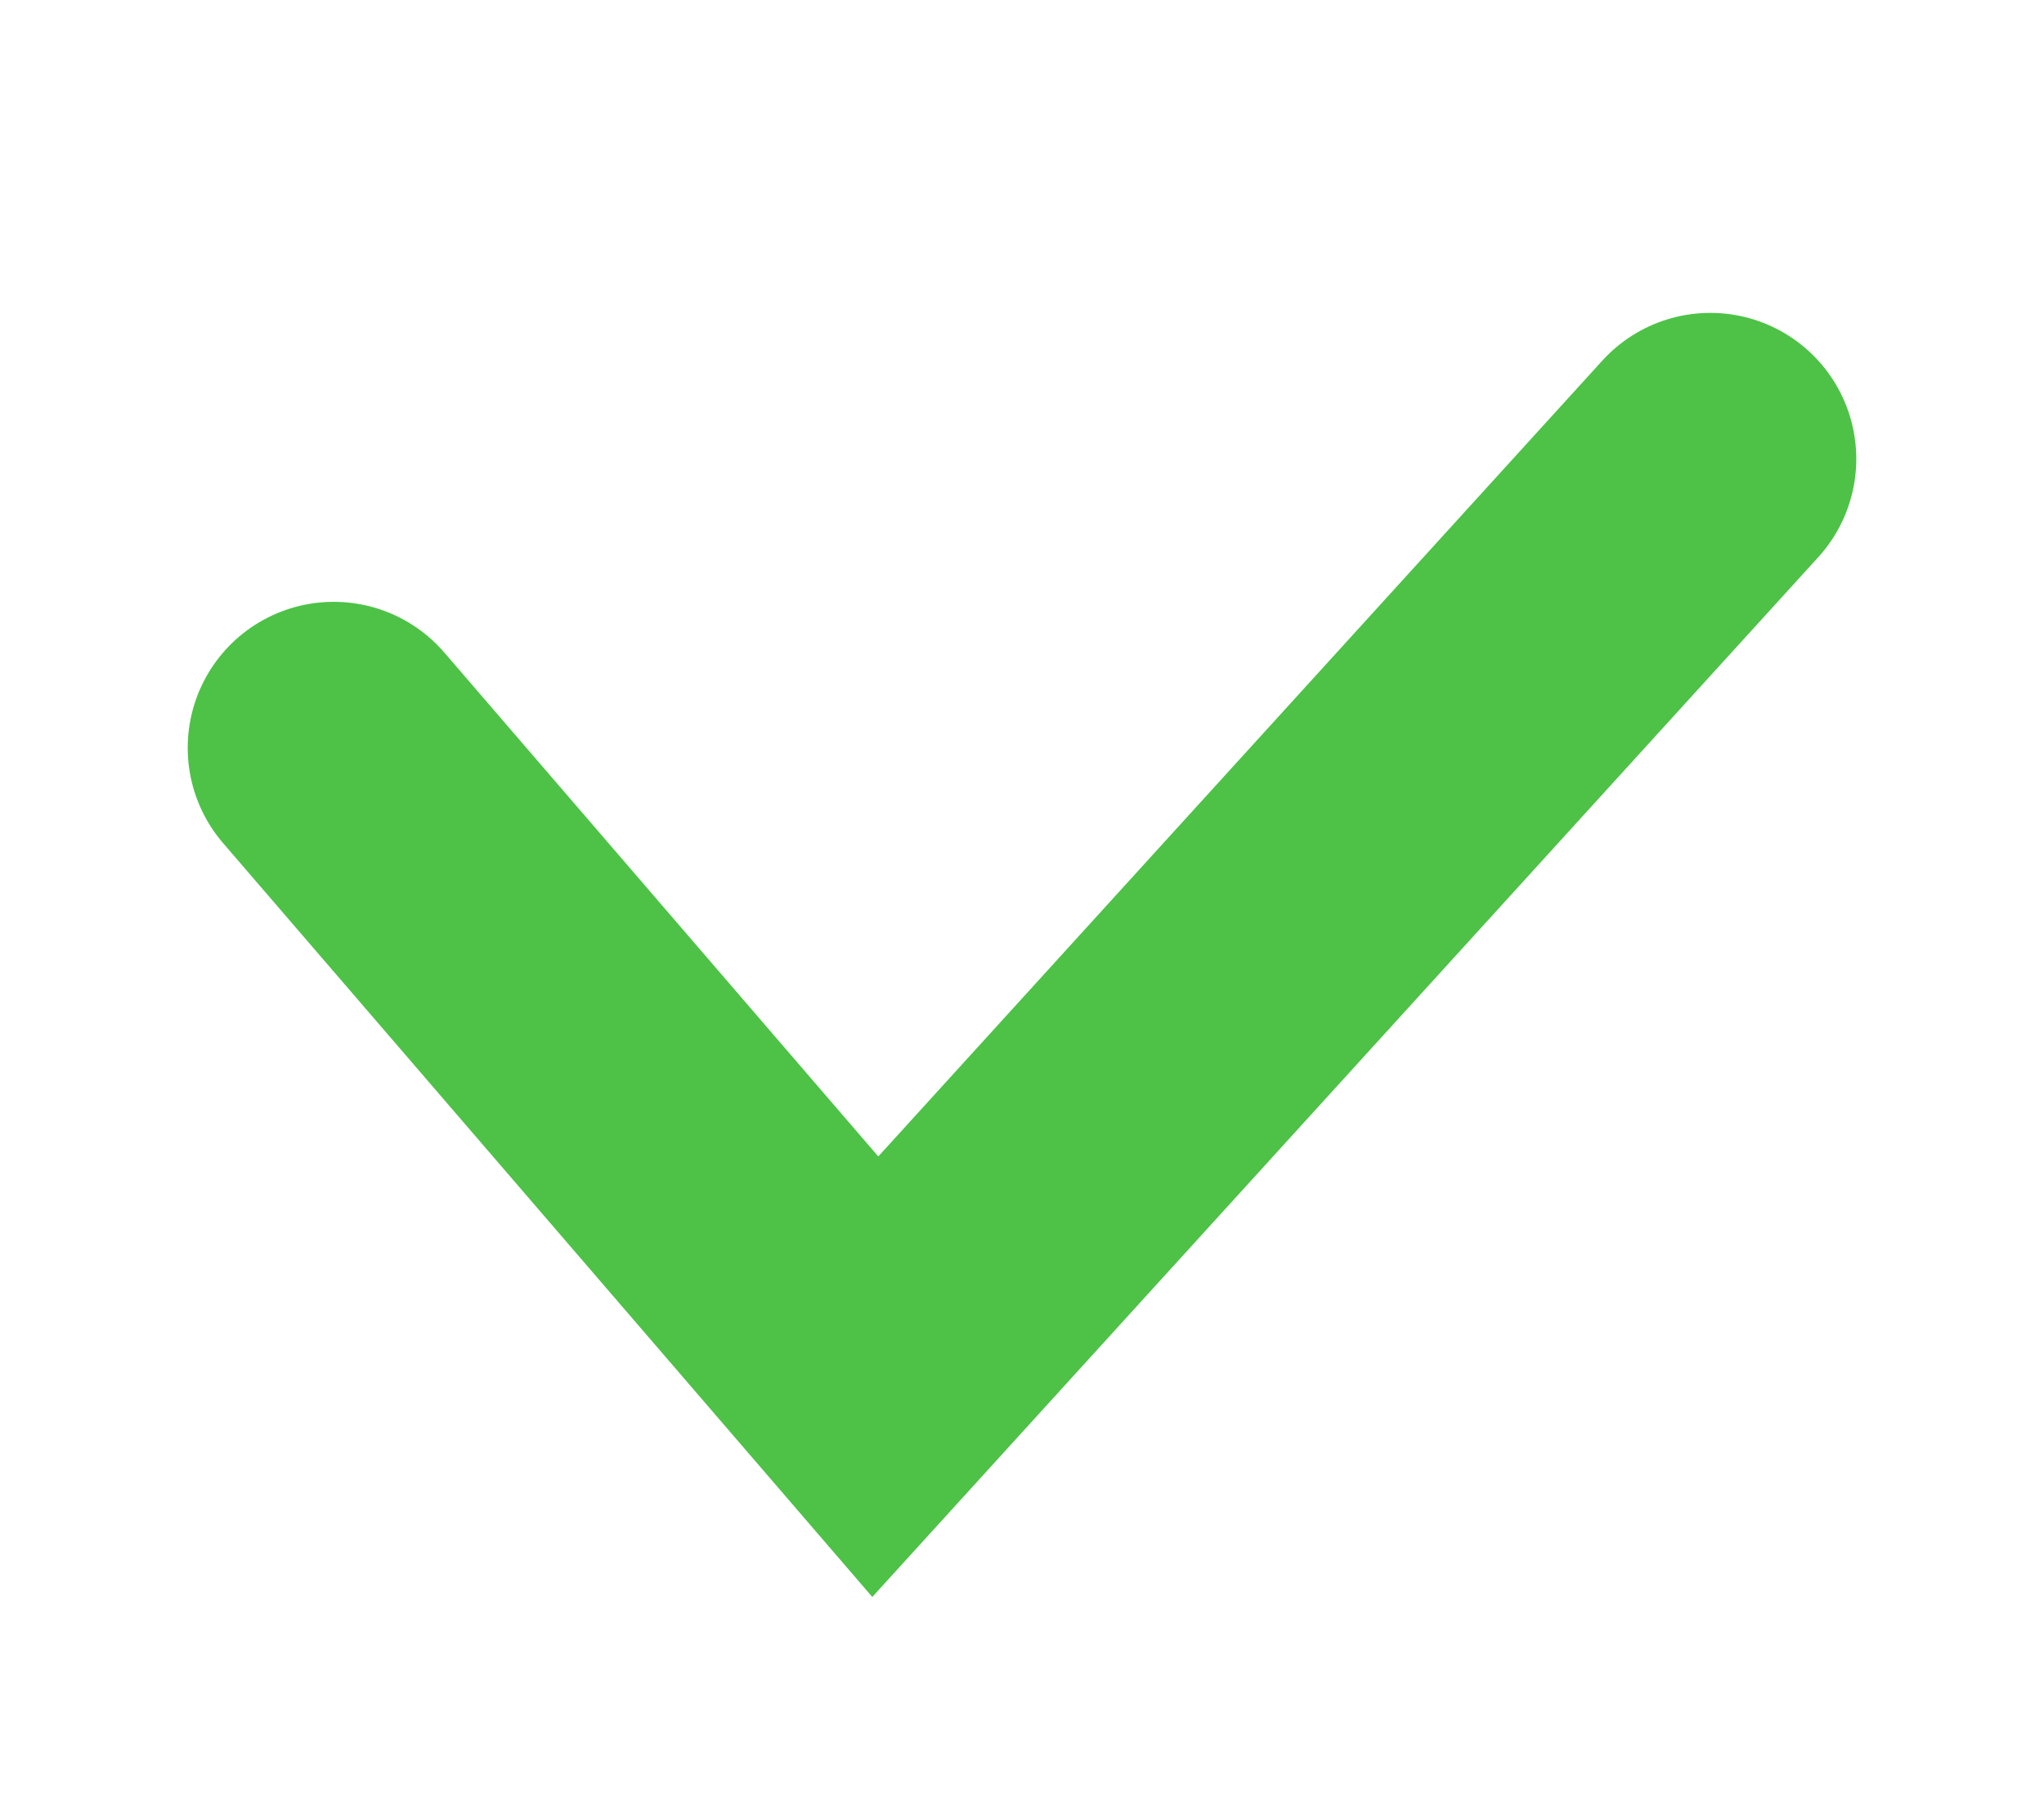 <svg width="49" height="43" viewBox="0 0 49 43" fill="none" xmlns="http://www.w3.org/2000/svg">
<g id="Frame 2654">
<path id="Vector 580" d="M8 17.926L20.983 33L41 11" stroke="#4DC247" stroke-width="7" stroke-linecap="round"/>
</g>
</svg>
